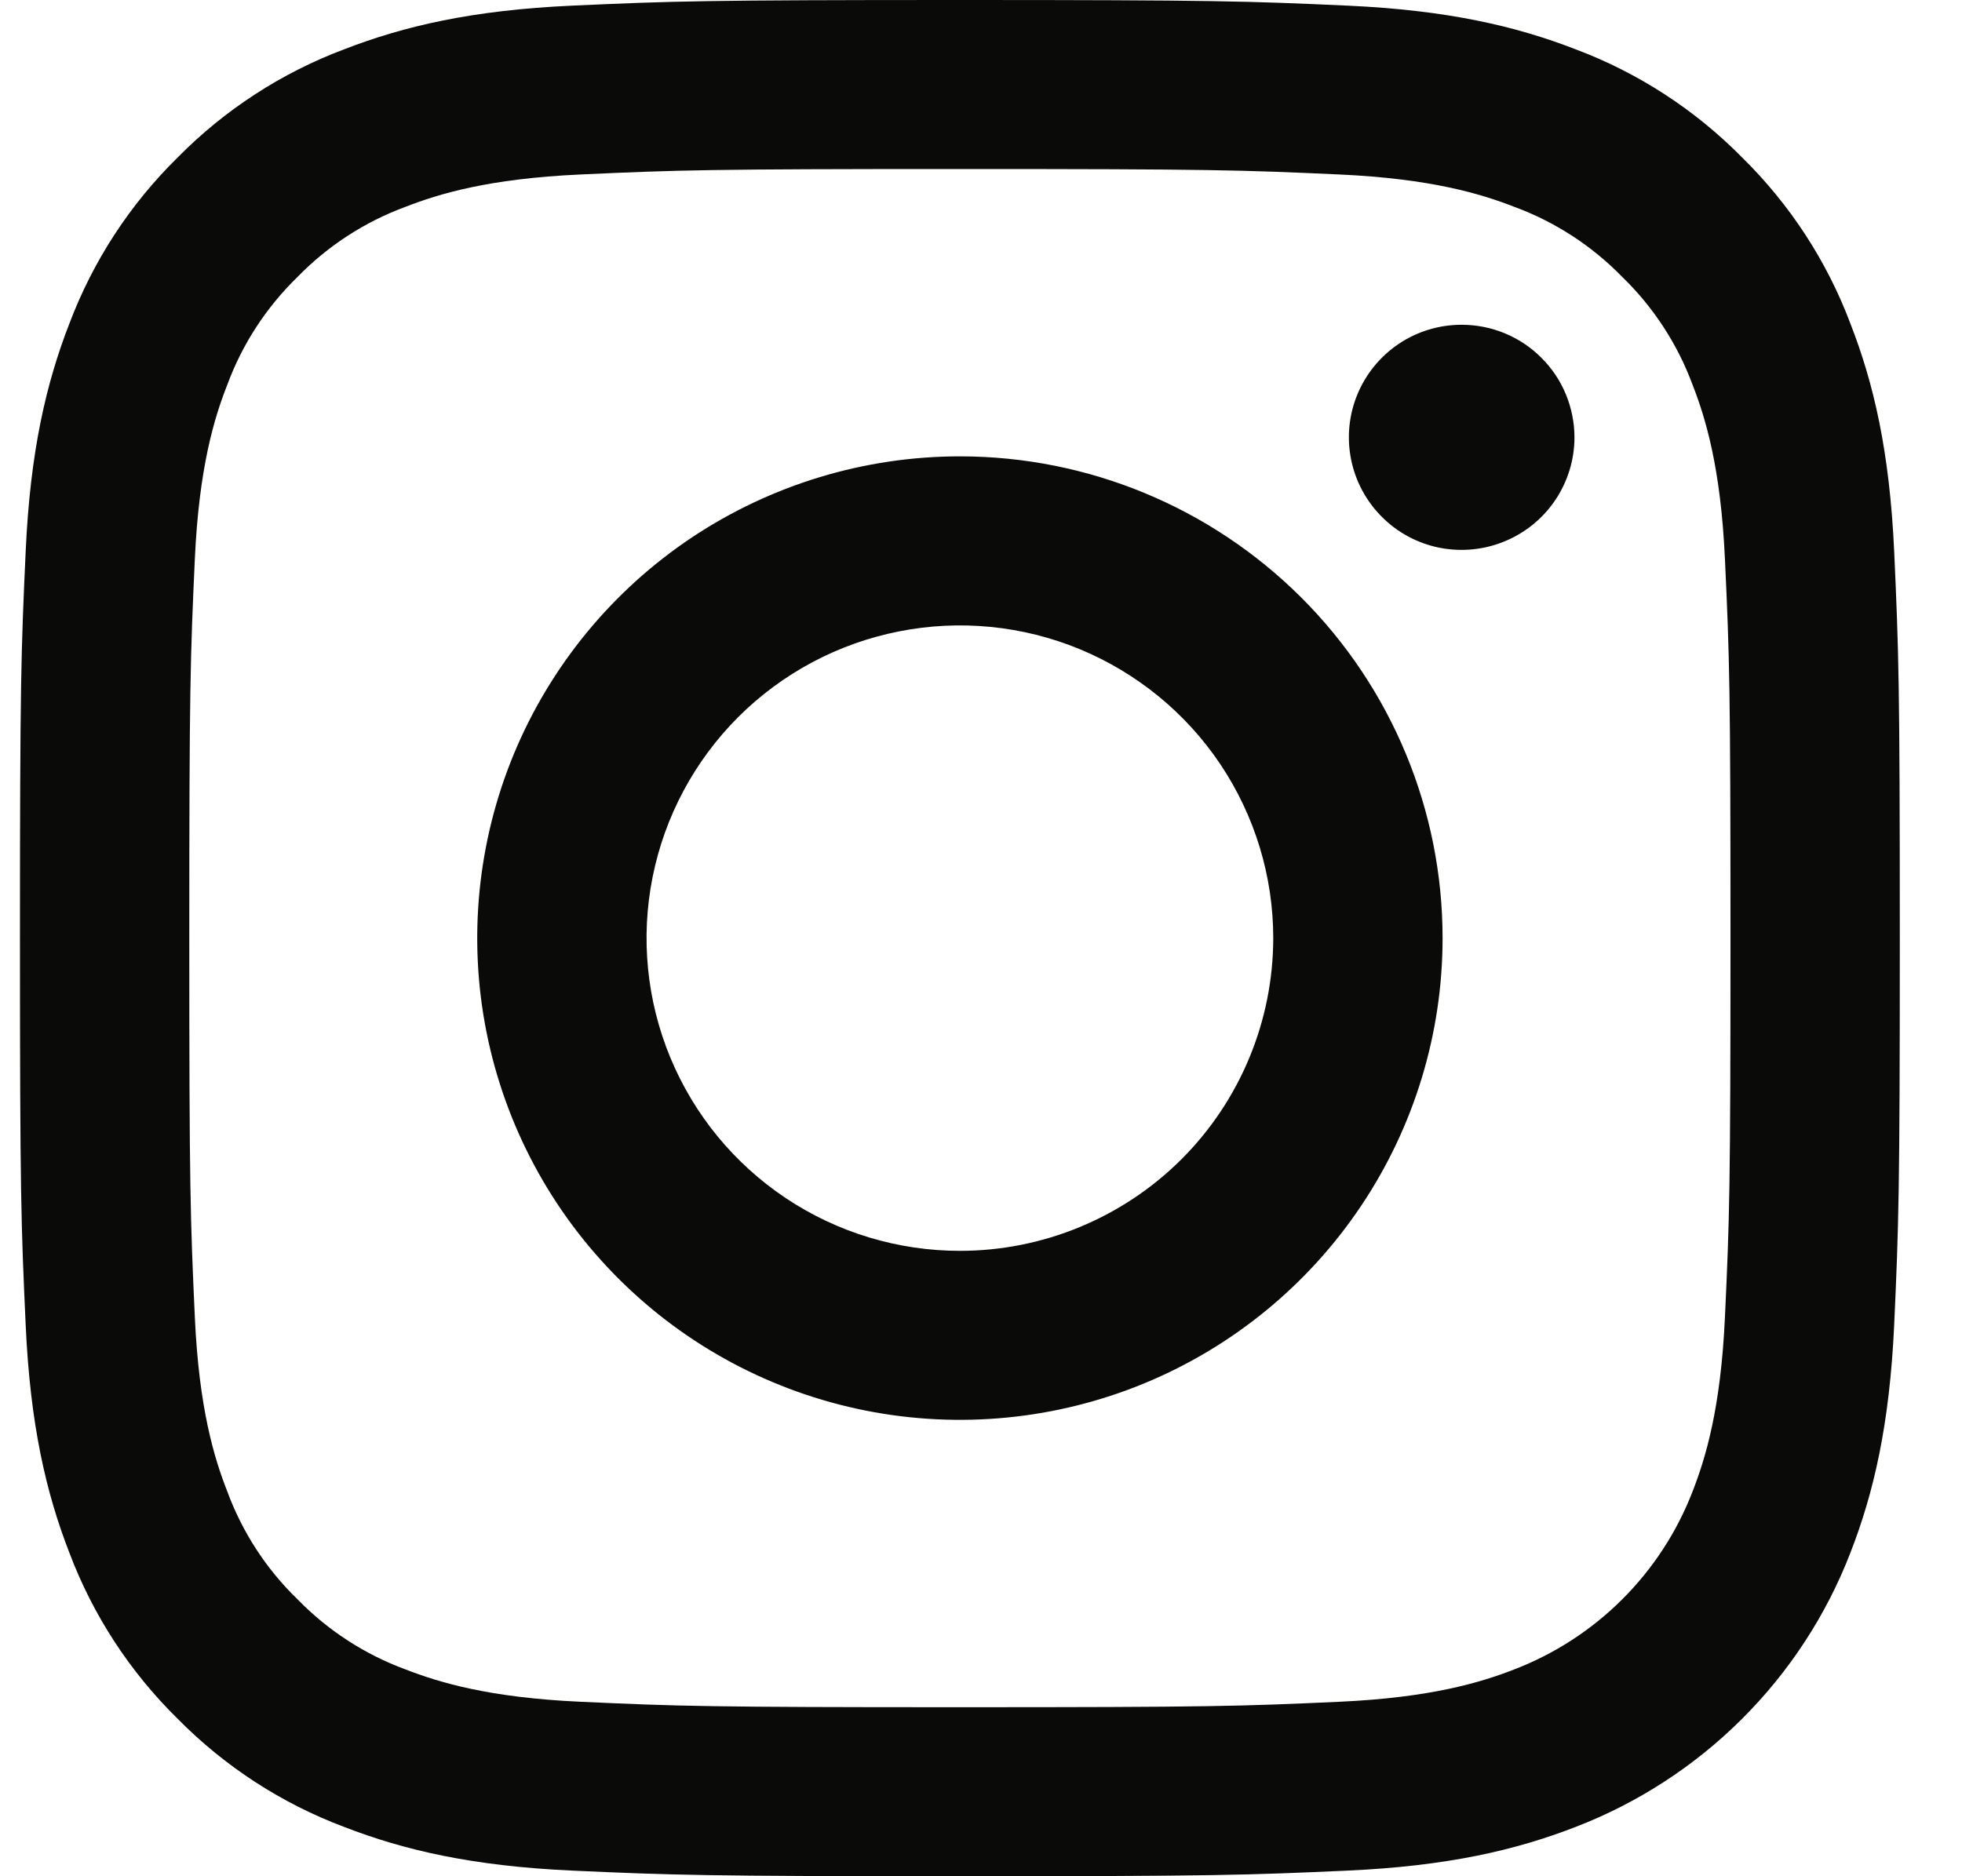 <svg width="23" height="22" viewBox="0 0 23 22" fill="none" xmlns="http://www.w3.org/2000/svg">
<path d="M11.253 1.982C14.195 1.982 14.543 1.993 15.705 2.046C16.779 2.095 17.363 2.274 17.751 2.425C18.229 2.601 18.662 2.882 19.018 3.248C19.384 3.603 19.665 4.035 19.842 4.513C19.993 4.9 20.172 5.483 20.221 6.555C20.275 7.715 20.286 8.063 20.286 11C20.286 13.937 20.275 14.285 20.221 15.445C20.172 16.517 19.993 17.1 19.842 17.487C19.659 17.962 19.378 18.393 19.018 18.752C18.658 19.112 18.226 19.392 17.751 19.575C17.363 19.726 16.779 19.905 15.705 19.954C14.543 20.007 14.195 20.018 11.253 20.018C8.31 20.018 7.962 20.007 6.801 19.954C5.726 19.905 5.143 19.726 4.754 19.575C4.276 19.399 3.843 19.118 3.487 18.752C3.121 18.398 2.84 17.965 2.664 17.487C2.512 17.1 2.333 16.517 2.284 15.445C2.231 14.285 2.219 13.937 2.219 11C2.219 8.063 2.231 7.715 2.284 6.555C2.333 5.483 2.512 4.898 2.664 4.513C2.84 4.035 3.122 3.603 3.487 3.248C3.843 2.882 4.276 2.601 4.754 2.425C5.141 2.274 5.726 2.095 6.801 2.046C7.962 1.993 8.31 1.982 11.253 1.982ZM11.253 0C8.26 0 7.885 0.013 6.71 0.066C5.535 0.119 4.736 0.306 4.035 0.578C3.3 0.854 2.634 1.287 2.083 1.846C1.523 2.396 1.09 3.061 0.813 3.795C0.541 4.495 0.354 5.294 0.301 6.465C0.247 7.636 0.234 8.013 0.234 11C0.234 13.987 0.247 14.362 0.301 15.535C0.354 16.708 0.541 17.506 0.813 18.206C1.09 18.94 1.523 19.604 2.083 20.154C2.634 20.713 3.3 21.146 4.035 21.422C4.736 21.694 5.537 21.881 6.71 21.934C7.883 21.987 8.26 22 11.253 22C14.246 22 14.62 21.987 15.795 21.934C16.97 21.881 17.769 21.694 18.47 21.422C19.202 21.14 19.867 20.708 20.422 20.154C20.977 19.6 21.41 18.937 21.692 18.206C21.965 17.506 22.151 16.706 22.205 15.535C22.258 14.364 22.271 13.988 22.271 11C22.271 8.012 22.258 7.638 22.205 6.465C22.151 5.292 21.965 4.495 21.692 3.795C21.416 3.061 20.982 2.396 20.422 1.846C19.871 1.287 19.205 0.854 18.47 0.578C17.769 0.306 16.968 0.119 15.795 0.066C14.622 0.013 14.245 0 11.253 0ZM11.253 5.351C10.134 5.351 9.04 5.683 8.109 6.303C7.179 6.924 6.454 7.806 6.025 8.838C5.597 9.871 5.485 11.006 5.703 12.102C5.922 13.198 6.46 14.204 7.252 14.994C8.043 15.784 9.051 16.322 10.149 16.54C11.246 16.758 12.384 16.646 13.418 16.219C14.452 15.791 15.335 15.067 15.957 14.138C16.579 13.209 16.911 12.117 16.911 11C16.911 9.502 16.315 8.065 15.254 7.006C14.192 5.946 12.753 5.351 11.253 5.351ZM11.253 14.667C10.526 14.667 9.816 14.452 9.212 14.049C8.608 13.646 8.137 13.073 7.859 12.403C7.581 11.733 7.508 10.996 7.65 10.285C7.792 9.573 8.142 8.92 8.655 8.407C9.169 7.894 9.824 7.545 10.536 7.404C11.249 7.262 11.987 7.335 12.658 7.612C13.329 7.89 13.903 8.36 14.307 8.963C14.71 9.566 14.926 10.275 14.926 11C14.925 11.973 14.538 12.905 13.85 13.593C13.161 14.28 12.227 14.667 11.253 14.667ZM18.457 5.128C18.457 5.389 18.379 5.644 18.234 5.861C18.089 6.078 17.882 6.247 17.64 6.347C17.399 6.447 17.133 6.473 16.877 6.423C16.62 6.372 16.384 6.246 16.2 6.061C16.015 5.877 15.889 5.641 15.838 5.385C15.787 5.129 15.813 4.864 15.913 4.623C16.013 4.382 16.183 4.175 16.4 4.03C16.617 3.885 16.873 3.808 17.134 3.808C17.308 3.808 17.48 3.842 17.64 3.908C17.801 3.975 17.947 4.072 18.069 4.195C18.192 4.317 18.29 4.463 18.356 4.623C18.422 4.783 18.457 4.955 18.457 5.128Z" fill="#0A0A08"/>
</svg>
